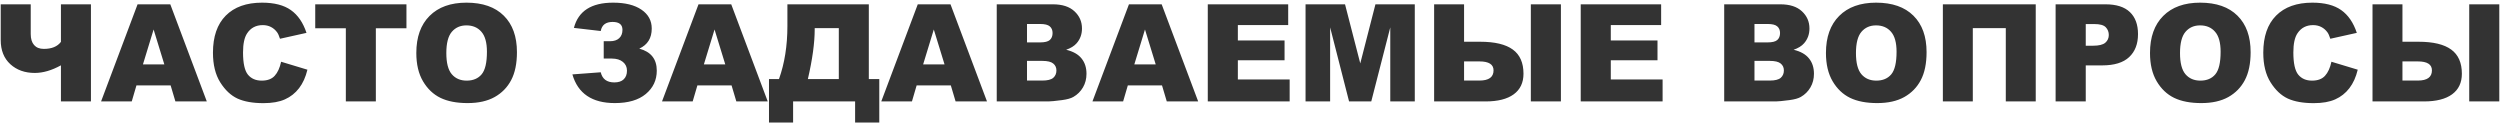 <?xml version="1.0" encoding="UTF-8"?> <svg xmlns="http://www.w3.org/2000/svg" width="912" height="45" viewBox="0 0 912 45" fill="none"><path d="M33.175 37H22.228V23.83C18.877 25.683 15.696 26.609 12.683 26.609C9.074 26.609 6.102 25.546 3.766 23.419C1.43 21.277 0.262 18.345 0.262 14.623V1.574H11.209V12.448C11.209 14.172 11.62 15.501 12.441 16.436C13.263 17.37 14.447 17.837 15.994 17.837C18.861 17.837 20.939 16.983 22.228 15.276V1.574H33.175V37ZM62.246 31.152H49.776L48.061 37H36.872L50.187 1.574H62.125L75.44 37H63.986L62.246 31.152ZM59.95 23.492L56.035 10.757L52.145 23.492H59.95ZM102.553 22.525L112.146 25.425C111.502 28.115 110.487 30.363 109.102 32.167C107.716 33.971 105.992 35.333 103.93 36.251C101.884 37.169 99.275 37.628 96.101 37.628C92.251 37.628 89.101 37.072 86.652 35.961C84.22 34.833 82.117 32.86 80.345 30.041C78.573 27.221 77.687 23.613 77.687 19.215C77.687 13.351 79.242 8.848 82.351 5.706C85.476 2.549 89.89 0.97 95.593 0.97C100.056 0.97 103.56 1.872 106.105 3.676C108.667 5.481 110.568 8.252 111.808 11.989L102.142 14.14C101.804 13.06 101.449 12.271 101.079 11.772C100.467 10.934 99.718 10.29 98.832 9.838C97.945 9.387 96.955 9.162 95.859 9.162C93.378 9.162 91.477 10.161 90.156 12.158C89.157 13.64 88.658 15.968 88.658 19.142C88.658 23.073 89.254 25.771 90.446 27.237C91.638 28.687 93.314 29.412 95.472 29.412C97.567 29.412 99.146 28.824 100.209 27.648C101.288 26.472 102.07 24.764 102.553 22.525ZM114.998 1.574H148.273V10.322H137.109V37H126.162V10.322H114.998V1.574ZM151.874 19.311C151.874 13.528 153.485 9.025 156.707 5.803C159.929 2.581 164.415 0.97 170.167 0.97C176.063 0.97 180.606 2.557 183.796 5.73C186.986 8.888 188.58 13.318 188.58 19.021C188.58 23.162 187.88 26.561 186.478 29.219C185.093 31.861 183.079 33.923 180.437 35.405C177.811 36.871 174.532 37.604 170.602 37.604C166.606 37.604 163.296 36.968 160.67 35.695C158.06 34.422 155.942 32.409 154.314 29.654C152.687 26.899 151.874 23.451 151.874 19.311ZM162.821 19.36C162.821 22.936 163.481 25.506 164.802 27.068C166.139 28.631 167.952 29.412 170.239 29.412C172.591 29.412 174.412 28.647 175.7 27.116C176.989 25.586 177.634 22.839 177.634 18.876C177.634 15.541 176.957 13.109 175.604 11.578C174.267 10.032 172.446 9.259 170.143 9.259C167.935 9.259 166.163 10.04 164.826 11.602C163.489 13.165 162.821 15.751 162.821 19.36ZM233.213 17.741C237.466 18.884 239.593 21.558 239.593 25.763C239.593 29.227 238.256 32.07 235.581 34.294C232.923 36.501 229.162 37.604 224.296 37.604C215.984 37.604 210.82 34.116 208.807 27.141L219.149 26.367C219.729 28.832 221.38 30.065 224.103 30.065C225.617 30.065 226.761 29.686 227.534 28.929C228.324 28.172 228.719 27.116 228.719 25.763C228.719 24.458 228.227 23.403 227.245 22.598C226.262 21.776 224.917 21.365 223.209 21.365H220.237V15.034H222.581C223.982 15.034 225.078 14.671 225.867 13.947C226.673 13.206 227.075 12.182 227.075 10.878C227.075 8.96 225.875 8.002 223.475 8.002C220.994 8.002 219.552 9.105 219.149 11.313L209.362 10.177C210.957 4.039 215.726 0.97 223.668 0.97C228.066 0.97 231.514 1.824 234.011 3.531C236.508 5.239 237.756 7.535 237.756 10.418C237.756 13.898 236.242 16.339 233.213 17.741ZM266.875 31.152H254.406L252.69 37H241.502L254.817 1.574H266.754L280.069 37H268.615L266.875 31.152ZM264.579 23.492L260.665 10.757L256.774 23.492H264.579ZM320.763 44.709H311.943V37H289.324V44.709H280.528V28.832H284.177C286.223 23.113 287.246 16.661 287.246 9.476V1.574H316.945V28.832H320.763V44.709ZM305.998 28.832V10.274H297.202V10.733C297.202 15.63 296.373 21.663 294.713 28.832H305.998ZM346.861 31.152H334.392L332.677 37H321.488L334.803 1.574H346.741L360.056 37H348.601L346.861 31.152ZM344.566 23.492L340.651 10.757L336.76 23.492H344.566ZM363.608 1.574H384.1C387.515 1.574 390.133 2.42 391.953 4.111C393.79 5.803 394.708 7.897 394.708 10.394C394.708 12.489 394.056 14.285 392.751 15.783C391.881 16.782 390.608 17.571 388.933 18.151C391.478 18.763 393.347 19.819 394.539 21.317C395.747 22.799 396.351 24.668 396.351 26.923C396.351 28.76 395.925 30.411 395.071 31.877C394.217 33.343 393.049 34.503 391.567 35.357C390.648 35.888 389.263 36.275 387.41 36.517C384.946 36.839 383.31 37 382.505 37H363.608V1.574ZM374.651 15.469H379.412C381.119 15.469 382.303 15.179 382.964 14.599C383.641 14.003 383.979 13.149 383.979 12.037C383.979 11.007 383.641 10.201 382.964 9.621C382.303 9.041 381.144 8.751 379.484 8.751H374.651V15.469ZM374.651 29.388H380.233C382.118 29.388 383.447 29.058 384.221 28.397C384.994 27.721 385.381 26.819 385.381 25.691C385.381 24.644 384.994 23.806 384.221 23.178C383.463 22.533 382.126 22.211 380.209 22.211H374.651V29.388ZM423.9 31.152H411.43L409.715 37H398.526L411.841 1.574H423.779L437.094 37H425.639L423.9 31.152ZM421.604 23.492L417.689 10.757L413.799 23.492H421.604ZM440.598 1.574H469.934V9.138H451.569V14.768H468.605V21.994H451.569V28.977H470.466V37H440.598V1.574ZM476.265 1.574H490.668L496.226 23.129L501.759 1.574H516.113V37H507.172V9.983L500.237 37H492.142L485.23 9.983V37H476.265V1.574ZM534.092 15.227H539.94C545.305 15.227 549.284 16.178 551.878 18.079C554.471 19.964 555.768 22.904 555.768 26.899C555.768 30.169 554.576 32.675 552.192 34.414C549.824 36.138 546.416 37 541.97 37H523.17V1.574H534.092V15.227ZM534.092 29.388H539.698C543.13 29.388 544.846 28.148 544.846 25.667C544.846 23.492 543.13 22.404 539.698 22.404H534.092V29.388ZM558.451 1.574H569.421V37H558.451V1.574ZM576.647 1.574H605.983V9.138H587.618V14.768H604.654V21.994H587.618V28.977H606.515V37H576.647V1.574ZM628.988 1.574H649.48C652.896 1.574 655.513 2.42 657.334 4.111C659.17 5.803 660.089 7.897 660.089 10.394C660.089 12.489 659.436 14.285 658.131 15.783C657.261 16.782 655.989 17.571 654.313 18.151C656.859 18.763 658.727 19.819 659.92 21.317C661.128 22.799 661.732 24.668 661.732 26.923C661.732 28.76 661.305 30.411 660.451 31.877C659.597 33.343 658.429 34.503 656.947 35.357C656.029 35.888 654.643 36.275 652.791 36.517C650.326 36.839 648.691 37 647.885 37H628.988V1.574ZM640.032 15.469H644.792C646.5 15.469 647.684 15.179 648.344 14.599C649.021 14.003 649.359 13.149 649.359 12.037C649.359 11.007 649.021 10.201 648.344 9.621C647.684 9.041 646.524 8.751 644.865 8.751H640.032V15.469ZM640.032 29.388H645.614C647.499 29.388 648.828 29.058 649.601 28.397C650.374 27.721 650.761 26.819 650.761 25.691C650.761 24.644 650.374 23.806 649.601 23.178C648.844 22.533 647.507 22.211 645.59 22.211H640.032V29.388ZM666.106 19.311C666.106 13.528 667.717 9.025 670.939 5.803C674.161 2.581 678.647 0.97 684.399 0.97C690.295 0.97 694.838 2.557 698.028 5.73C701.218 8.888 702.813 13.318 702.813 19.021C702.813 23.162 702.112 26.561 700.71 29.219C699.325 31.861 697.311 33.923 694.669 35.405C692.043 36.871 688.765 37.604 684.834 37.604C680.838 37.604 677.528 36.968 674.902 35.695C672.292 34.422 670.174 32.409 668.546 29.654C666.919 26.899 666.106 23.451 666.106 19.311ZM677.053 19.36C677.053 22.936 677.713 25.506 679.034 27.068C680.371 28.631 682.184 29.412 684.471 29.412C686.823 29.412 688.644 28.647 689.933 27.116C691.221 25.586 691.866 22.839 691.866 18.876C691.866 15.541 691.189 13.109 689.836 11.578C688.499 10.032 686.678 9.259 684.375 9.259C682.168 9.259 680.395 10.04 679.058 11.602C677.721 13.165 677.053 15.751 677.053 19.36ZM742.636 37H731.714V10.274H719.68V37H708.757V1.574H742.636V37ZM749.886 1.574H768.082C772.045 1.574 775.01 2.516 776.975 4.401C778.957 6.286 779.947 8.969 779.947 12.448C779.947 16.025 778.868 18.82 776.709 20.834C774.567 22.847 771.288 23.854 766.874 23.854H760.881V37H749.886V1.574ZM760.881 16.677H763.563C765.674 16.677 767.156 16.315 768.01 15.59C768.864 14.849 769.291 13.906 769.291 12.762C769.291 11.651 768.92 10.708 768.179 9.935C767.438 9.162 766.044 8.775 763.998 8.775H760.881V16.677ZM784.321 19.311C784.321 13.528 785.932 9.025 789.154 5.803C792.376 2.581 796.863 0.97 802.614 0.97C808.51 0.97 813.053 2.557 816.243 5.73C819.433 8.888 821.028 13.318 821.028 19.021C821.028 23.162 820.327 26.561 818.926 29.219C817.54 31.861 815.526 33.923 812.884 35.405C810.258 36.871 806.98 37.604 803.049 37.604C799.054 37.604 795.743 36.968 793.117 35.695C790.507 34.422 788.389 32.409 786.762 29.654C785.135 26.899 784.321 23.451 784.321 19.311ZM795.268 19.36C795.268 22.936 795.928 25.506 797.249 27.068C798.587 28.631 800.399 29.412 802.687 29.412C805.039 29.412 806.859 28.647 808.148 27.116C809.437 25.586 810.081 22.839 810.081 18.876C810.081 15.541 809.405 13.109 808.051 11.578C806.714 10.032 804.894 9.259 802.59 9.259C800.383 9.259 798.611 10.04 797.274 11.602C795.937 13.165 795.268 15.751 795.268 19.36ZM850.509 22.525L860.103 25.425C859.458 28.115 858.443 30.363 857.058 32.167C855.672 33.971 853.949 35.333 851.887 36.251C849.841 37.169 847.231 37.628 844.057 37.628C840.207 37.628 837.057 37.072 834.609 35.961C832.176 34.833 830.074 32.86 828.302 30.041C826.529 27.221 825.643 23.613 825.643 19.215C825.643 13.351 827.198 8.848 830.307 5.706C833.433 2.549 837.847 0.97 843.55 0.97C848.012 0.97 851.516 1.872 854.061 3.676C856.623 5.481 858.524 8.252 859.764 11.989L850.098 14.14C849.76 13.06 849.406 12.271 849.035 11.772C848.423 10.934 847.674 10.29 846.788 9.838C845.902 9.387 844.911 9.162 843.815 9.162C841.335 9.162 839.434 10.161 838.113 12.158C837.114 13.64 836.614 15.968 836.614 19.142C836.614 23.073 837.21 25.771 838.403 27.237C839.595 28.687 841.27 29.412 843.429 29.412C845.523 29.412 847.102 28.824 848.165 27.648C849.245 26.472 850.026 24.764 850.509 22.525ZM876.414 15.227H882.262C887.627 15.227 891.606 16.178 894.2 18.079C896.793 19.964 898.09 22.904 898.09 26.899C898.09 30.169 896.898 32.675 894.514 34.414C892.146 36.138 888.738 37 884.292 37H865.492V1.574H876.414V15.227ZM876.414 29.388H882.02C885.452 29.388 887.168 28.148 887.168 25.667C887.168 23.492 885.452 22.404 882.02 22.404H876.414V29.388ZM900.773 1.574H911.743V37H900.773V1.574Z" fill="#333333"></path></svg> 